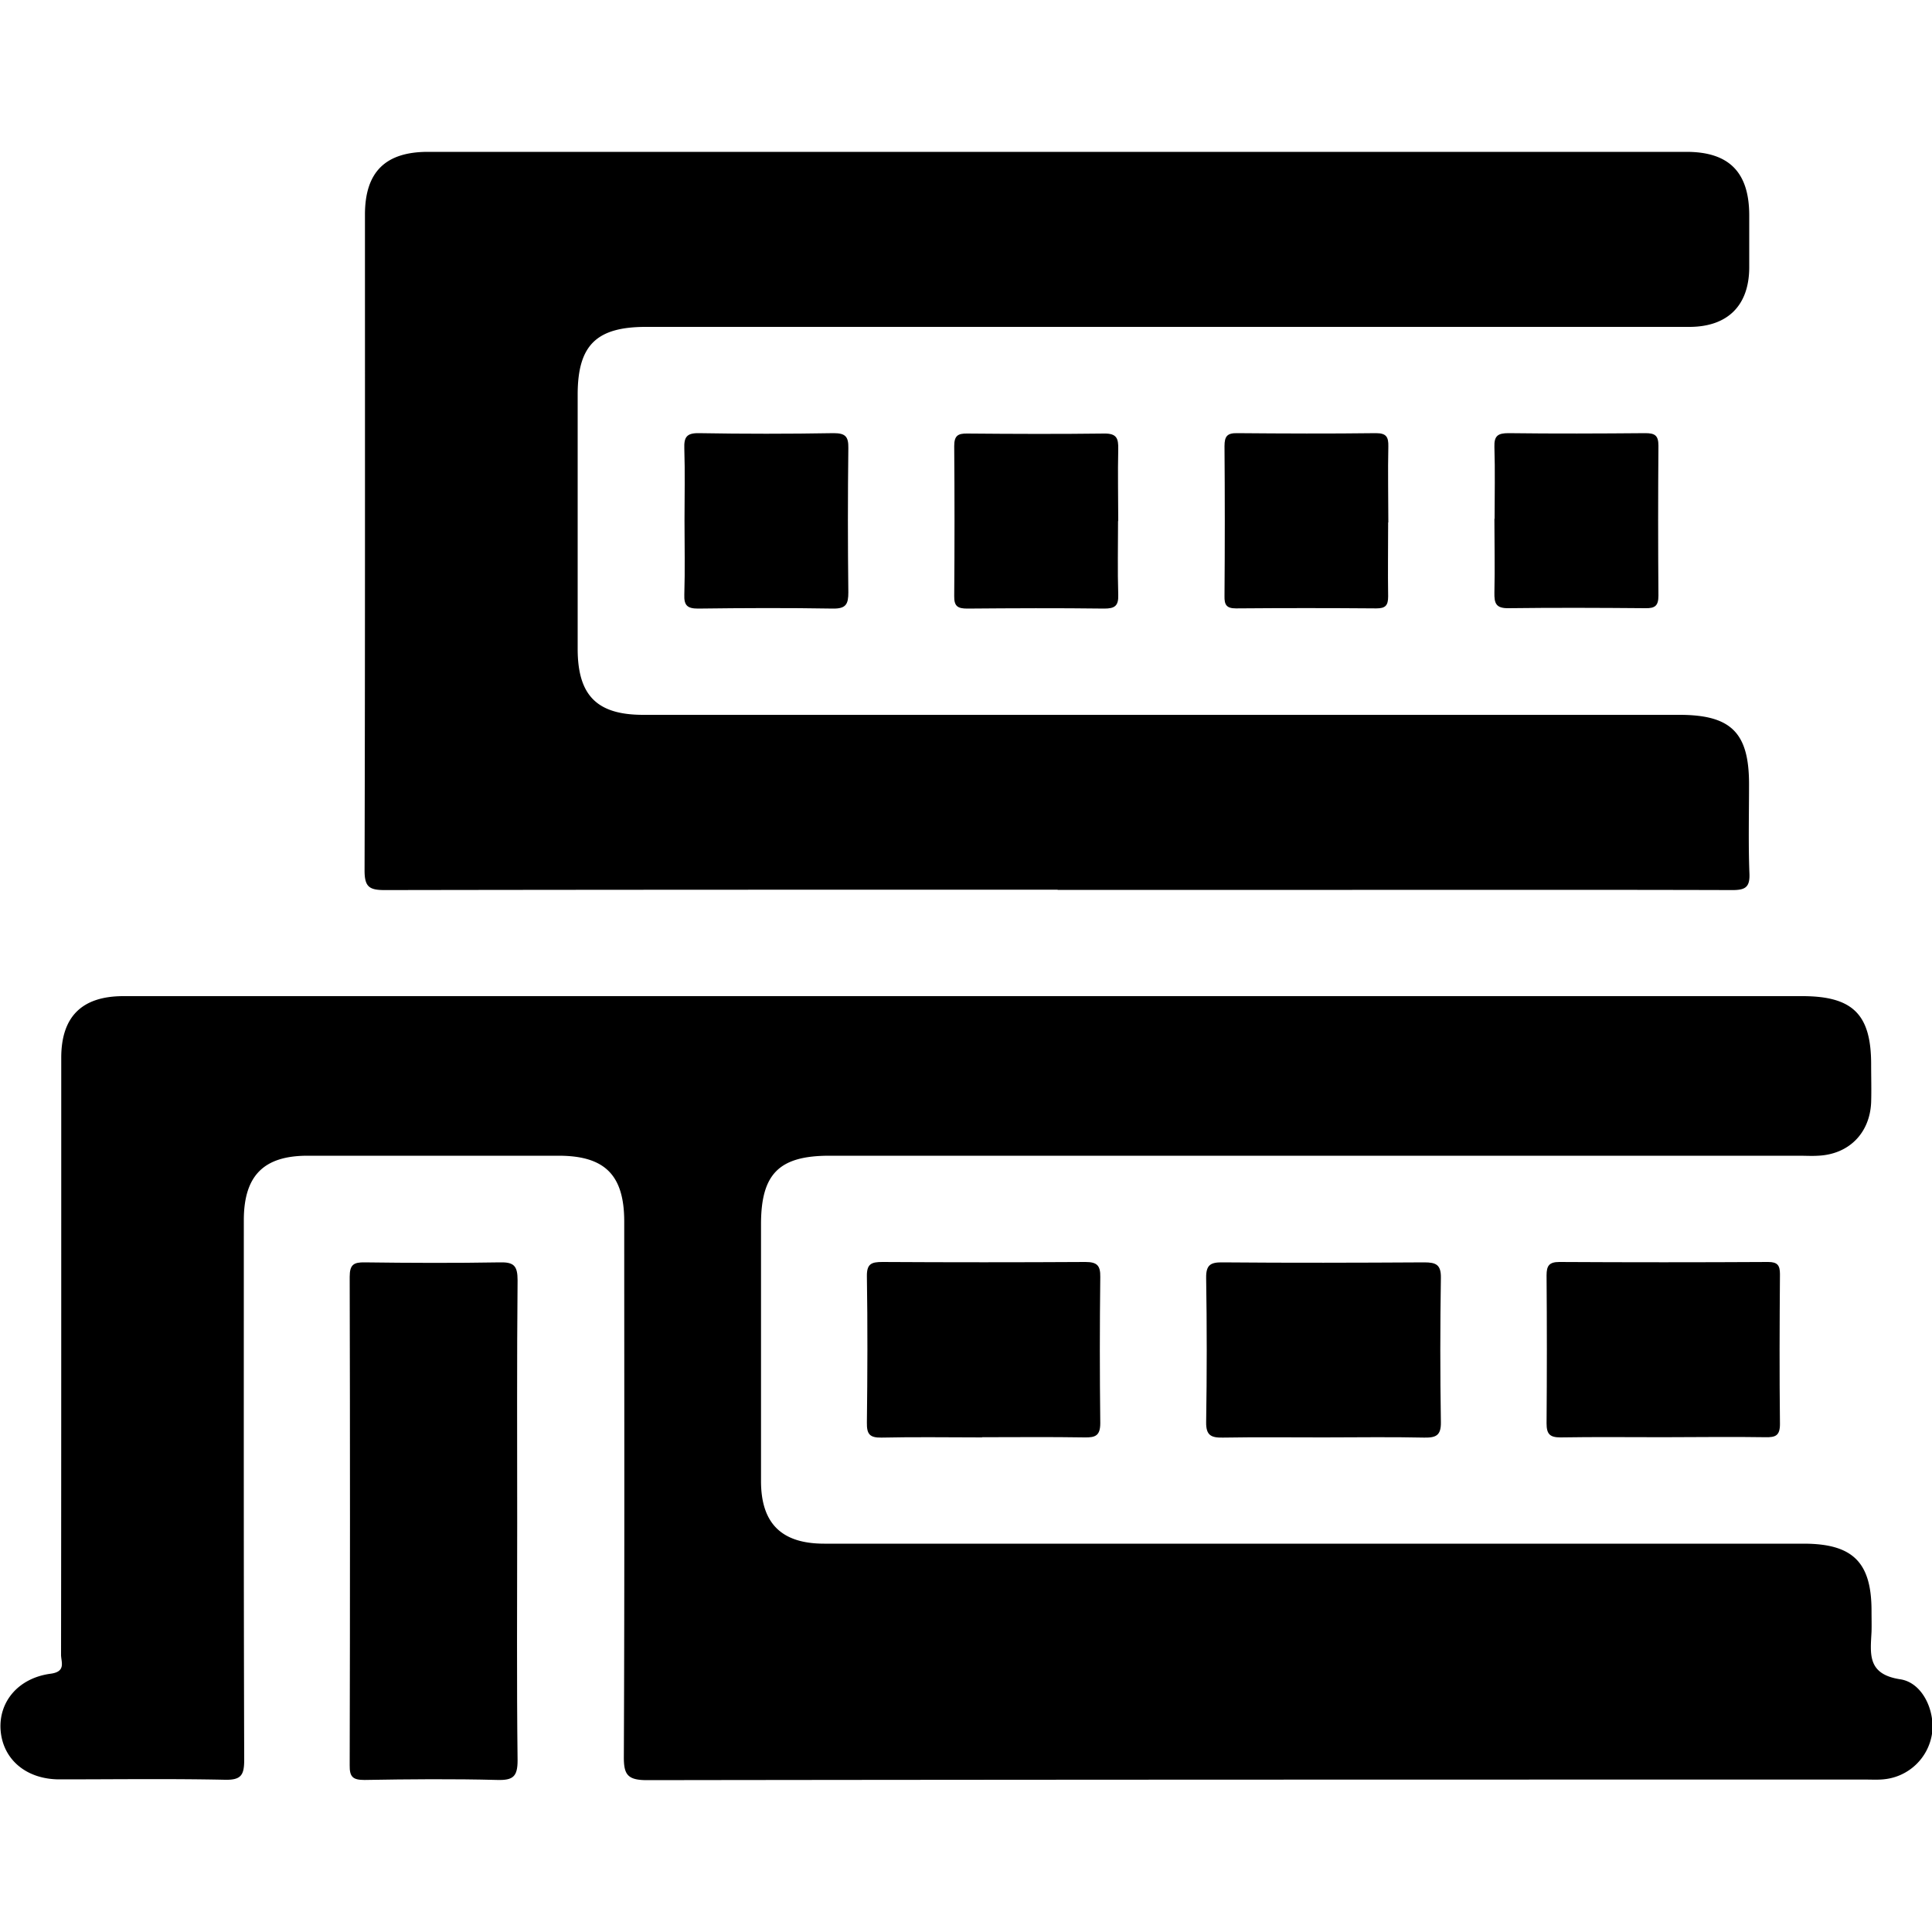 <svg data-name="Calque 2" xmlns="http://www.w3.org/2000/svg" viewBox="0 0 100 100"><path d="M50.07 51.56h43.21c2.62 0 3.57.94 3.57 3.53 0 .66.02 1.31 0 1.97-.07 1.6-1.16 2.69-2.75 2.76-.33.02-.66 0-.98 0H42.93c-2.61 0-3.54.94-3.54 3.55v13.29c0 2.19 1.06 3.24 3.27 3.24h50.69c2.55 0 3.52.96 3.52 3.48 0 .36.01.72 0 1.08-.06 1.15-.23 2.2 1.49 2.46 1.17.18 1.81 1.66 1.64 2.82a2.79 2.79 0 01-2.44 2.35c-.32.04-.66.02-.98.02-21.03 0-42.06 0-63.09.03-1.03 0-1.21-.3-1.2-1.25.04-9.22.02-18.44.02-27.66 0-2.41-1-3.41-3.4-3.41H15.92c-2.27 0-3.29 1.03-3.3 3.31 0 9.32-.01 18.63.02 27.95 0 .79-.15 1.06-1 1.04-2.85-.06-5.71-.02-8.56-.02-1.73 0-2.94-1.04-3.05-2.56-.1-1.46.92-2.69 2.6-2.91.8-.11.53-.61.53-.98.01-7.87.01-15.75.01-23.62v-7.28c0-2.13 1.07-3.19 3.22-3.19h43.7zM54.75 46.05c-11.61 0-23.22 0-34.84.02-.8 0-1.04-.17-1.04-1.01.03-11.32.02-22.63.02-33.95 0-2.2 1.05-3.25 3.26-3.25h65.14c2.2 0 3.24 1.05 3.25 3.26v2.76c-.02 1.94-1.12 3.03-3.08 3.04H33.43c-2.56 0-3.52.95-3.53 3.47v13.19c0 2.41.99 3.42 3.39 3.42h53.63c2.68 0 3.61.92 3.61 3.59 0 1.54-.04 3.08.02 4.62.03.71-.21.86-.88.86-6.56-.02-13.12-.01-19.68-.01H54.74z"/><path d="M26.77 78.83c0 4.1-.03 8.2.02 12.29 0 .84-.24 1.03-1.04 1.01-2.29-.06-4.59-.04-6.88 0-.6 0-.78-.15-.77-.76.02-8.43.02-16.85 0-25.28 0-.63.2-.76.78-.75 2.33.03 4.66.04 6.98 0 .73-.02.93.17.93.92-.04 4.2-.02 8.39-.02 12.59zM68.5 74.4c-1.74 0-3.48-.02-5.21.01-.61.01-.87-.12-.86-.8.04-2.49.04-4.98 0-7.47-.01-.68.24-.81.86-.8 3.48.03 6.95.02 10.43 0 .61 0 .87.12.86.8-.04 2.49-.04 4.98 0 7.47.01.68-.24.81-.86.8-1.74-.04-3.48-.01-5.21-.01zM50.84 74.4c-1.74 0-3.47-.03-5.21.01-.62.01-.77-.18-.76-.78.03-2.52.04-5.04 0-7.57-.01-.65.24-.74.8-.74 3.5.02 7.01.02 10.51 0 .6 0 .78.18.77.77-.03 2.52-.03 5.04 0 7.57 0 .65-.25.75-.81.74-1.77-.03-3.54-.01-5.31-.01zM86.08 74.39c-1.77 0-3.54-.02-5.31.01-.56 0-.72-.18-.72-.73.02-2.55.02-5.11 0-7.66 0-.49.13-.69.66-.69 3.6.02 7.21.02 10.81 0 .48 0 .61.17.61.63-.02 2.59-.03 5.18 0 7.76 0 .6-.23.69-.75.68-1.77-.03-3.54 0-5.31 0zM35.43 26.94c0-1.25.03-2.49-.01-3.73-.02-.57.11-.8.75-.79 2.33.04 4.65.04 6.98 0 .61 0 .77.18.76.77-.03 2.49-.03 4.98 0 7.47 0 .61-.12.85-.8.84-2.33-.04-4.65-.03-6.98 0-.56 0-.73-.17-.71-.72.04-1.28.01-2.56.01-3.83zM57.87 26.96c0 1.28-.03 2.56.01 3.83.02.58-.19.71-.73.71-2.36-.03-4.72-.02-7.08 0-.5 0-.69-.12-.68-.65.02-2.59.02-5.18 0-7.76 0-.53.18-.66.68-.65 2.36.02 4.72.03 7.08 0 .66-.01.74.26.73.81-.03 1.24 0 2.49 0 3.73zM71.85 27.04c0 1.28-.02 2.56 0 3.83 0 .47-.14.62-.61.62-2.42-.02-4.85-.02-7.27 0-.5 0-.6-.2-.59-.64.02-2.59.02-5.18 0-7.76 0-.51.14-.68.66-.67 2.39.02 4.78.03 7.18 0 .54 0 .65.2.64.69-.03 1.31 0 2.62 0 3.93zM77.36 26.86c0-1.25.03-2.49-.01-3.73-.02-.58.19-.71.73-.71 2.36.03 4.72.02 7.08 0 .5 0 .68.12.68.65-.02 2.59-.02 5.18 0 7.76 0 .53-.18.66-.68.65-2.36-.02-4.72-.03-7.08 0-.66.01-.74-.26-.73-.81.03-1.28 0-2.56 0-3.83z"/></svg>